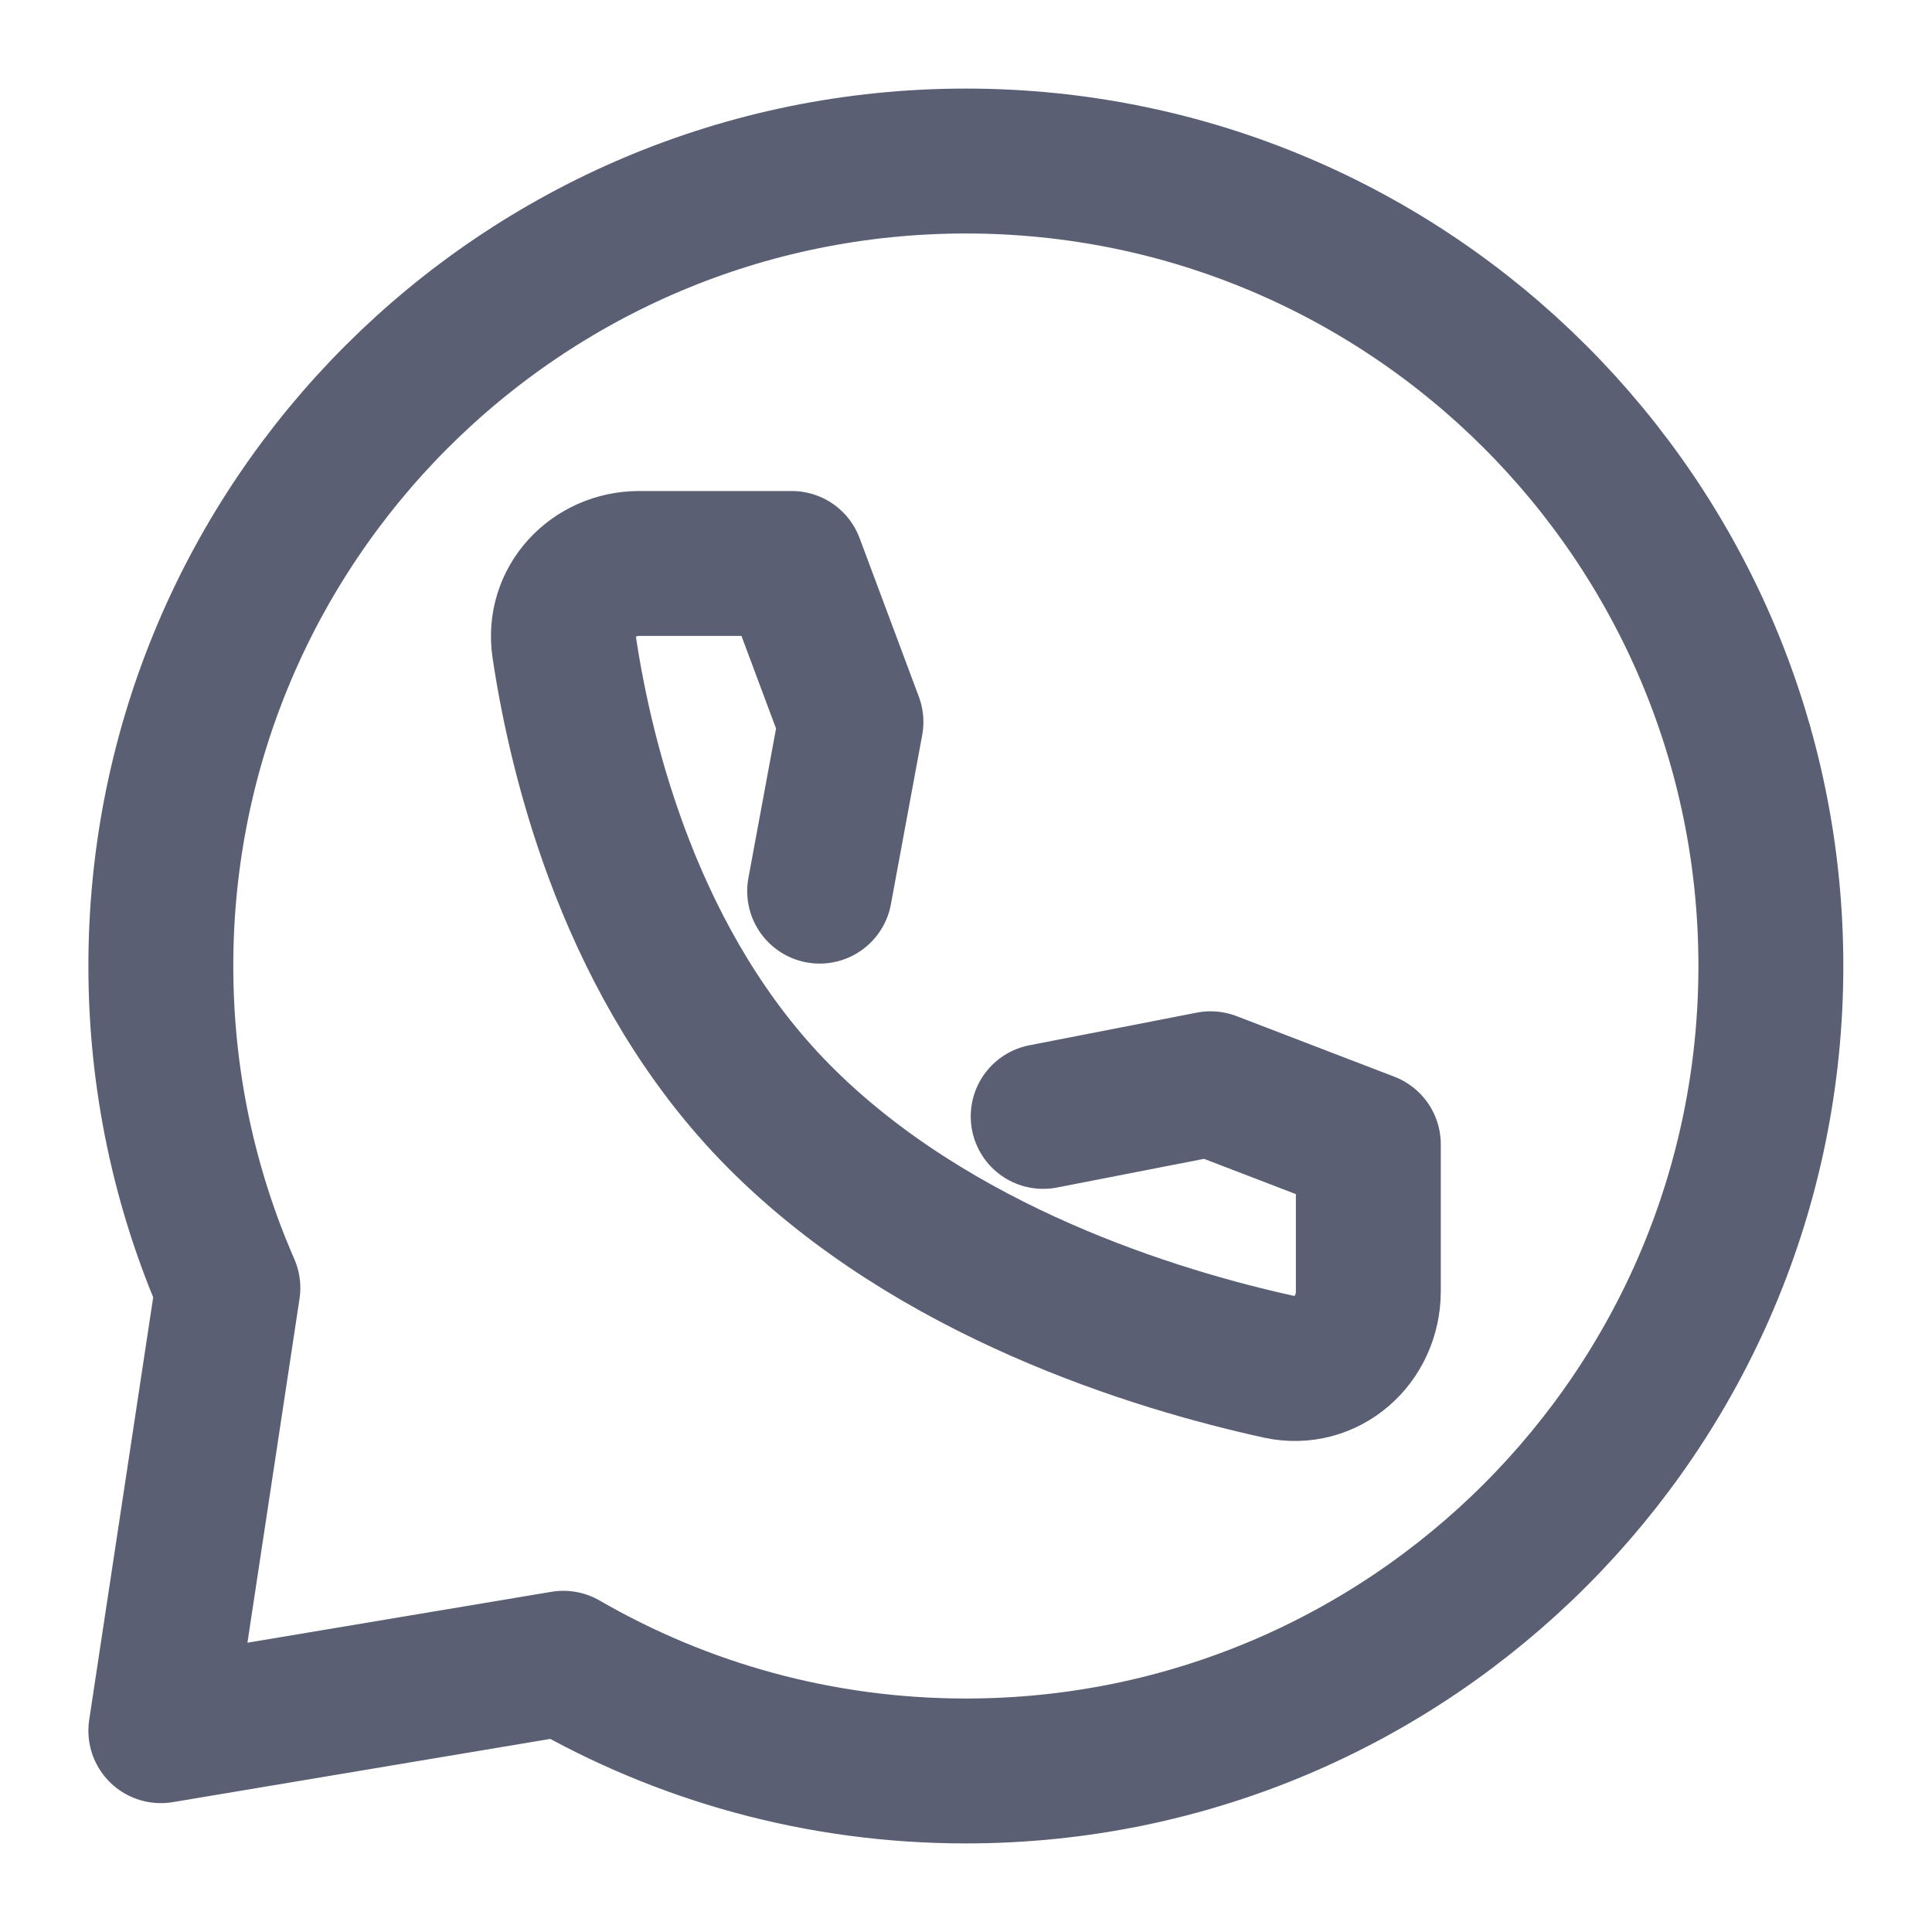 <svg width="20" height="20" viewBox="0 0 20 20" fill="none" xmlns="http://www.w3.org/2000/svg">
<path d="M18.332 10C18.332 14.602 14.601 18.333 9.999 18.333C8.481 18.333 7.058 17.927 5.832 17.218L1.665 17.916L2.359 13.333C1.913 12.312 1.665 11.185 1.665 10C1.665 5.397 5.396 1.667 9.999 1.667C14.601 1.667 18.332 5.397 18.332 10Z" stroke="#5A5F73" stroke-width="1.5" stroke-linecap="round" stroke-linejoin="round"/>
<path d="M10.799 11.557L12.532 11.219L14.165 11.846V13.366C14.165 13.871 13.731 14.256 13.241 14.149C11.971 13.87 9.665 13.17 8.064 11.557C6.539 10.021 6.018 7.881 5.841 6.701C5.77 6.229 6.143 5.833 6.618 5.833H8.196L8.809 7.474L8.485 9.225" stroke="#5A5F73" stroke-width="1.5" stroke-linecap="round" stroke-linejoin="round"/>
</svg>
